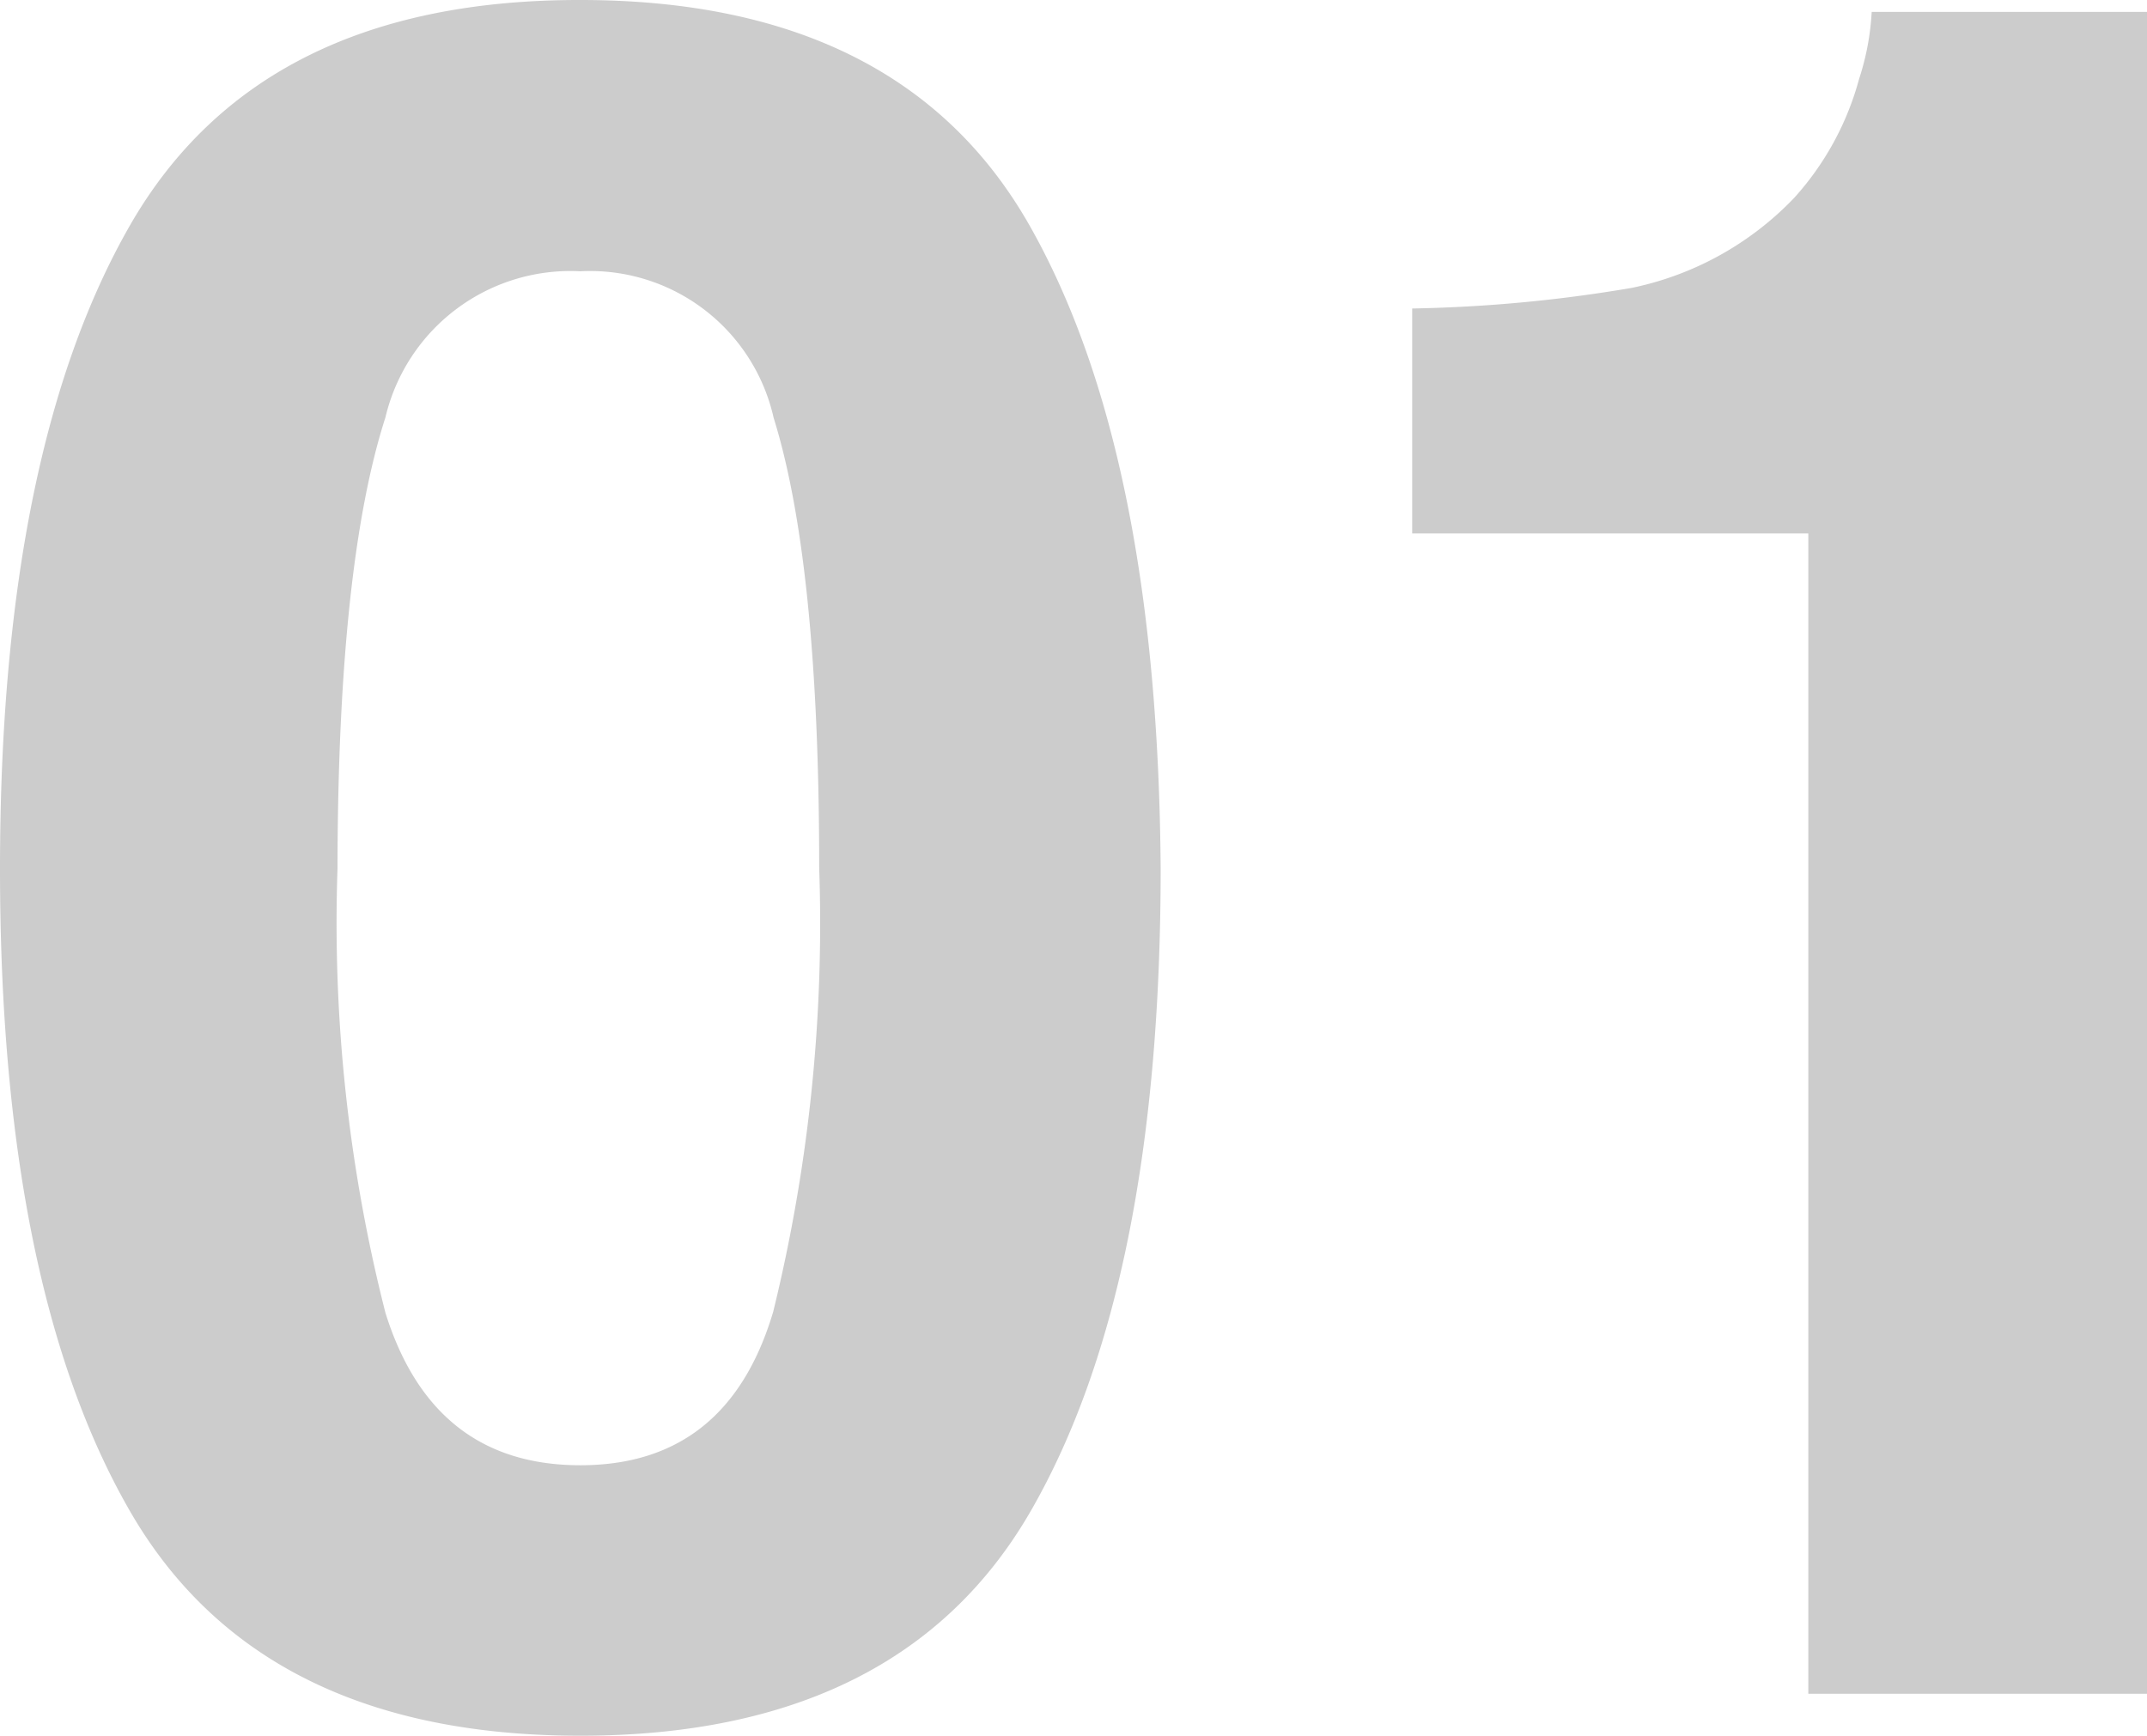 <svg id="レイヤー_1" data-name="レイヤー 1" xmlns="http://www.w3.org/2000/svg" viewBox="0 0 54.2 43.83"><defs><style>.cls-1{fill:#ccc;}</style></defs><path class="cls-1" d="M8.52,21.94A39.92,39.92,0,0,0,9.73,33.15Q10.93,37,14.65,37t4.87-3.88a41.11,41.11,0,0,0,1.16-11.21q0-7.67-1.15-11.36a4.75,4.75,0,0,0-4.88-3.7,4.8,4.8,0,0,0-4.92,3.69Q8.53,14.27,8.52,21.94ZM14.65,0Q22.77,0,26,5.71T29.3,21.94q0,10.51-3.27,16.2T14.65,43.83q-8.11,0-11.38-5.69T0,21.94Q0,11.43,3.27,5.71T14.65,0Zm21,13.47V7.79a36.71,36.71,0,0,0,5.54-.52A7.87,7.87,0,0,0,45.29,5a7.31,7.31,0,0,0,1.64-3,6.55,6.55,0,0,0,.32-1.7h7V42.77H45.65V13.47Z" transform="translate(0 0)"/></svg>